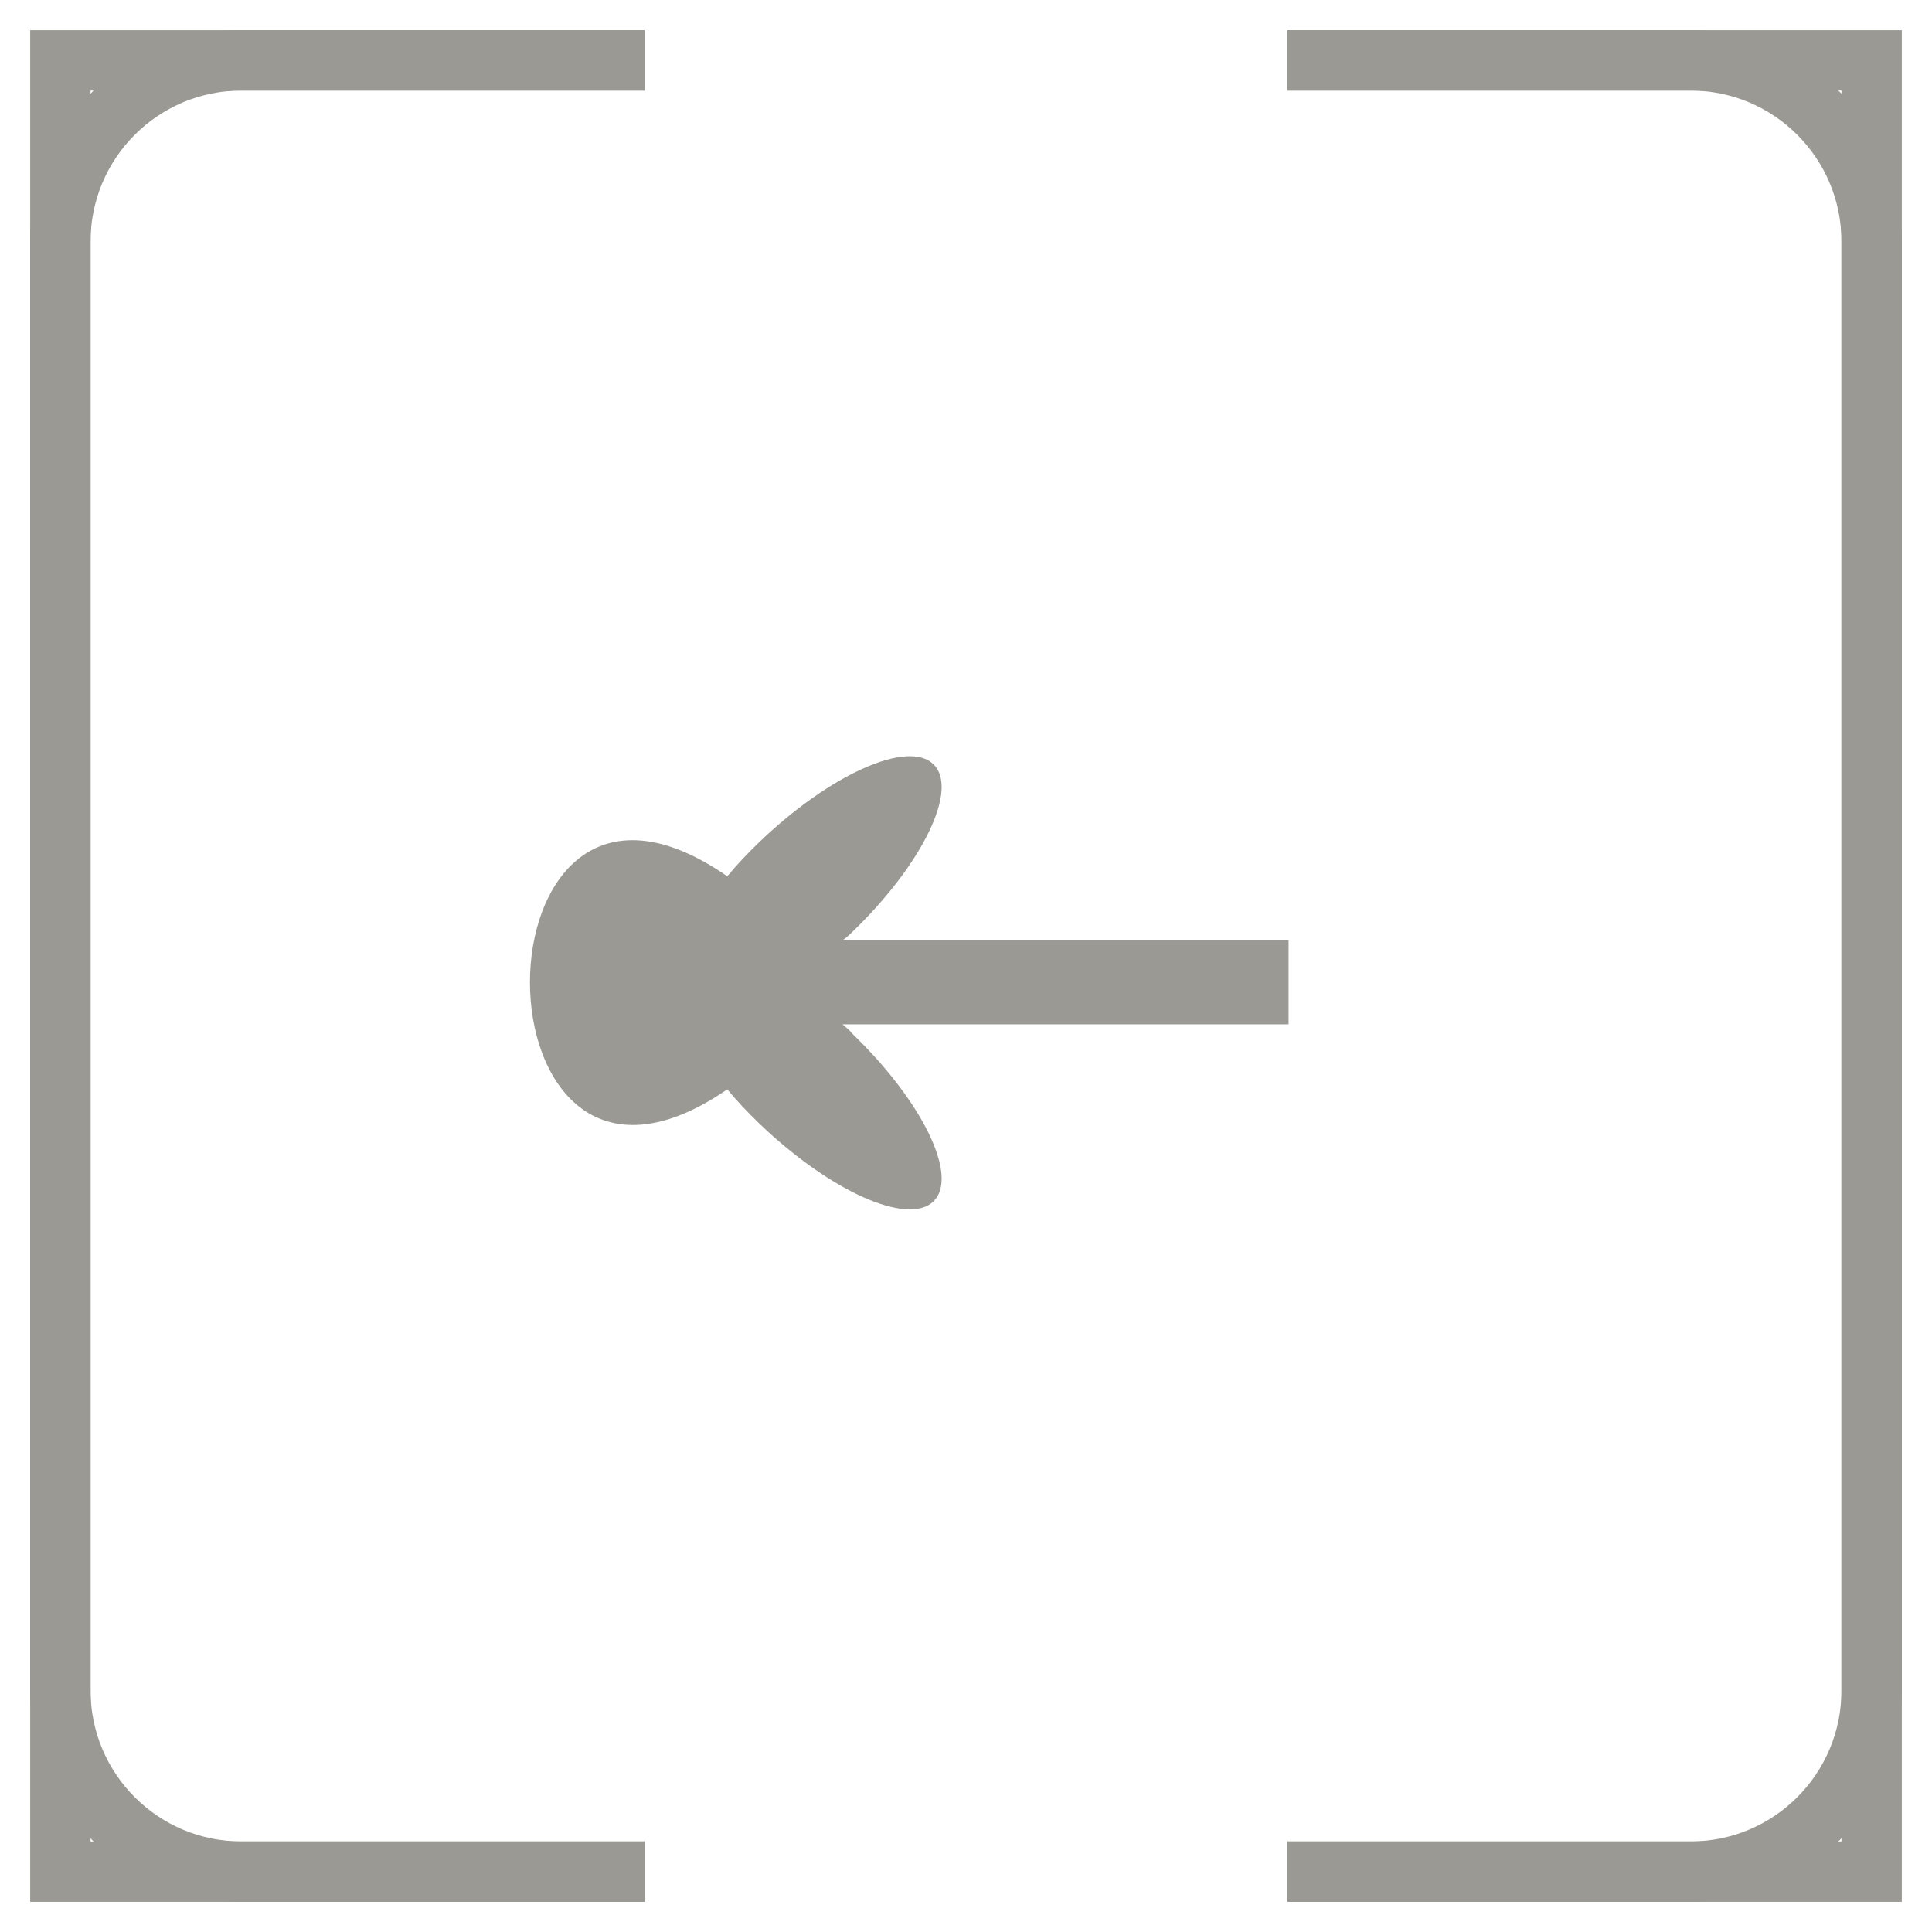 <?xml version="1.0" encoding="UTF-8"?> <svg xmlns="http://www.w3.org/2000/svg" width="32" height="32" viewBox="0 0 32 32" fill="none"><path d="M21.323 1H31V31H21.323M10.677 1H1V31H10.677" stroke="#9B9994"></path><path d="M21.323 1H28C29.657 1 31 2.343 31 4V28C31 29.657 29.657 31 28 31H21.323M10.677 1H4C2.343 1 1 2.343 1 4V28C1 29.657 2.343 31 4 31H10.677" stroke="#9B9994"></path><path d="M12.046 14.514C12.201 14.328 12.374 14.143 12.567 13.957C13.744 12.824 15.036 12.248 15.46 12.657C15.885 13.065 15.287 14.31 14.11 15.443C14.052 15.498 14.014 15.536 13.956 15.573L21.343 15.573L21.343 16.966L13.956 16.966C14.014 17.021 14.072 17.058 14.11 17.114C15.287 18.247 15.885 19.491 15.46 19.9C15.036 20.309 13.744 19.733 12.567 18.6C12.374 18.414 12.201 18.229 12.046 18.043C7.688 21.041 7.688 11.496 12.046 14.514Z" fill="#9B9994"></path></svg> 